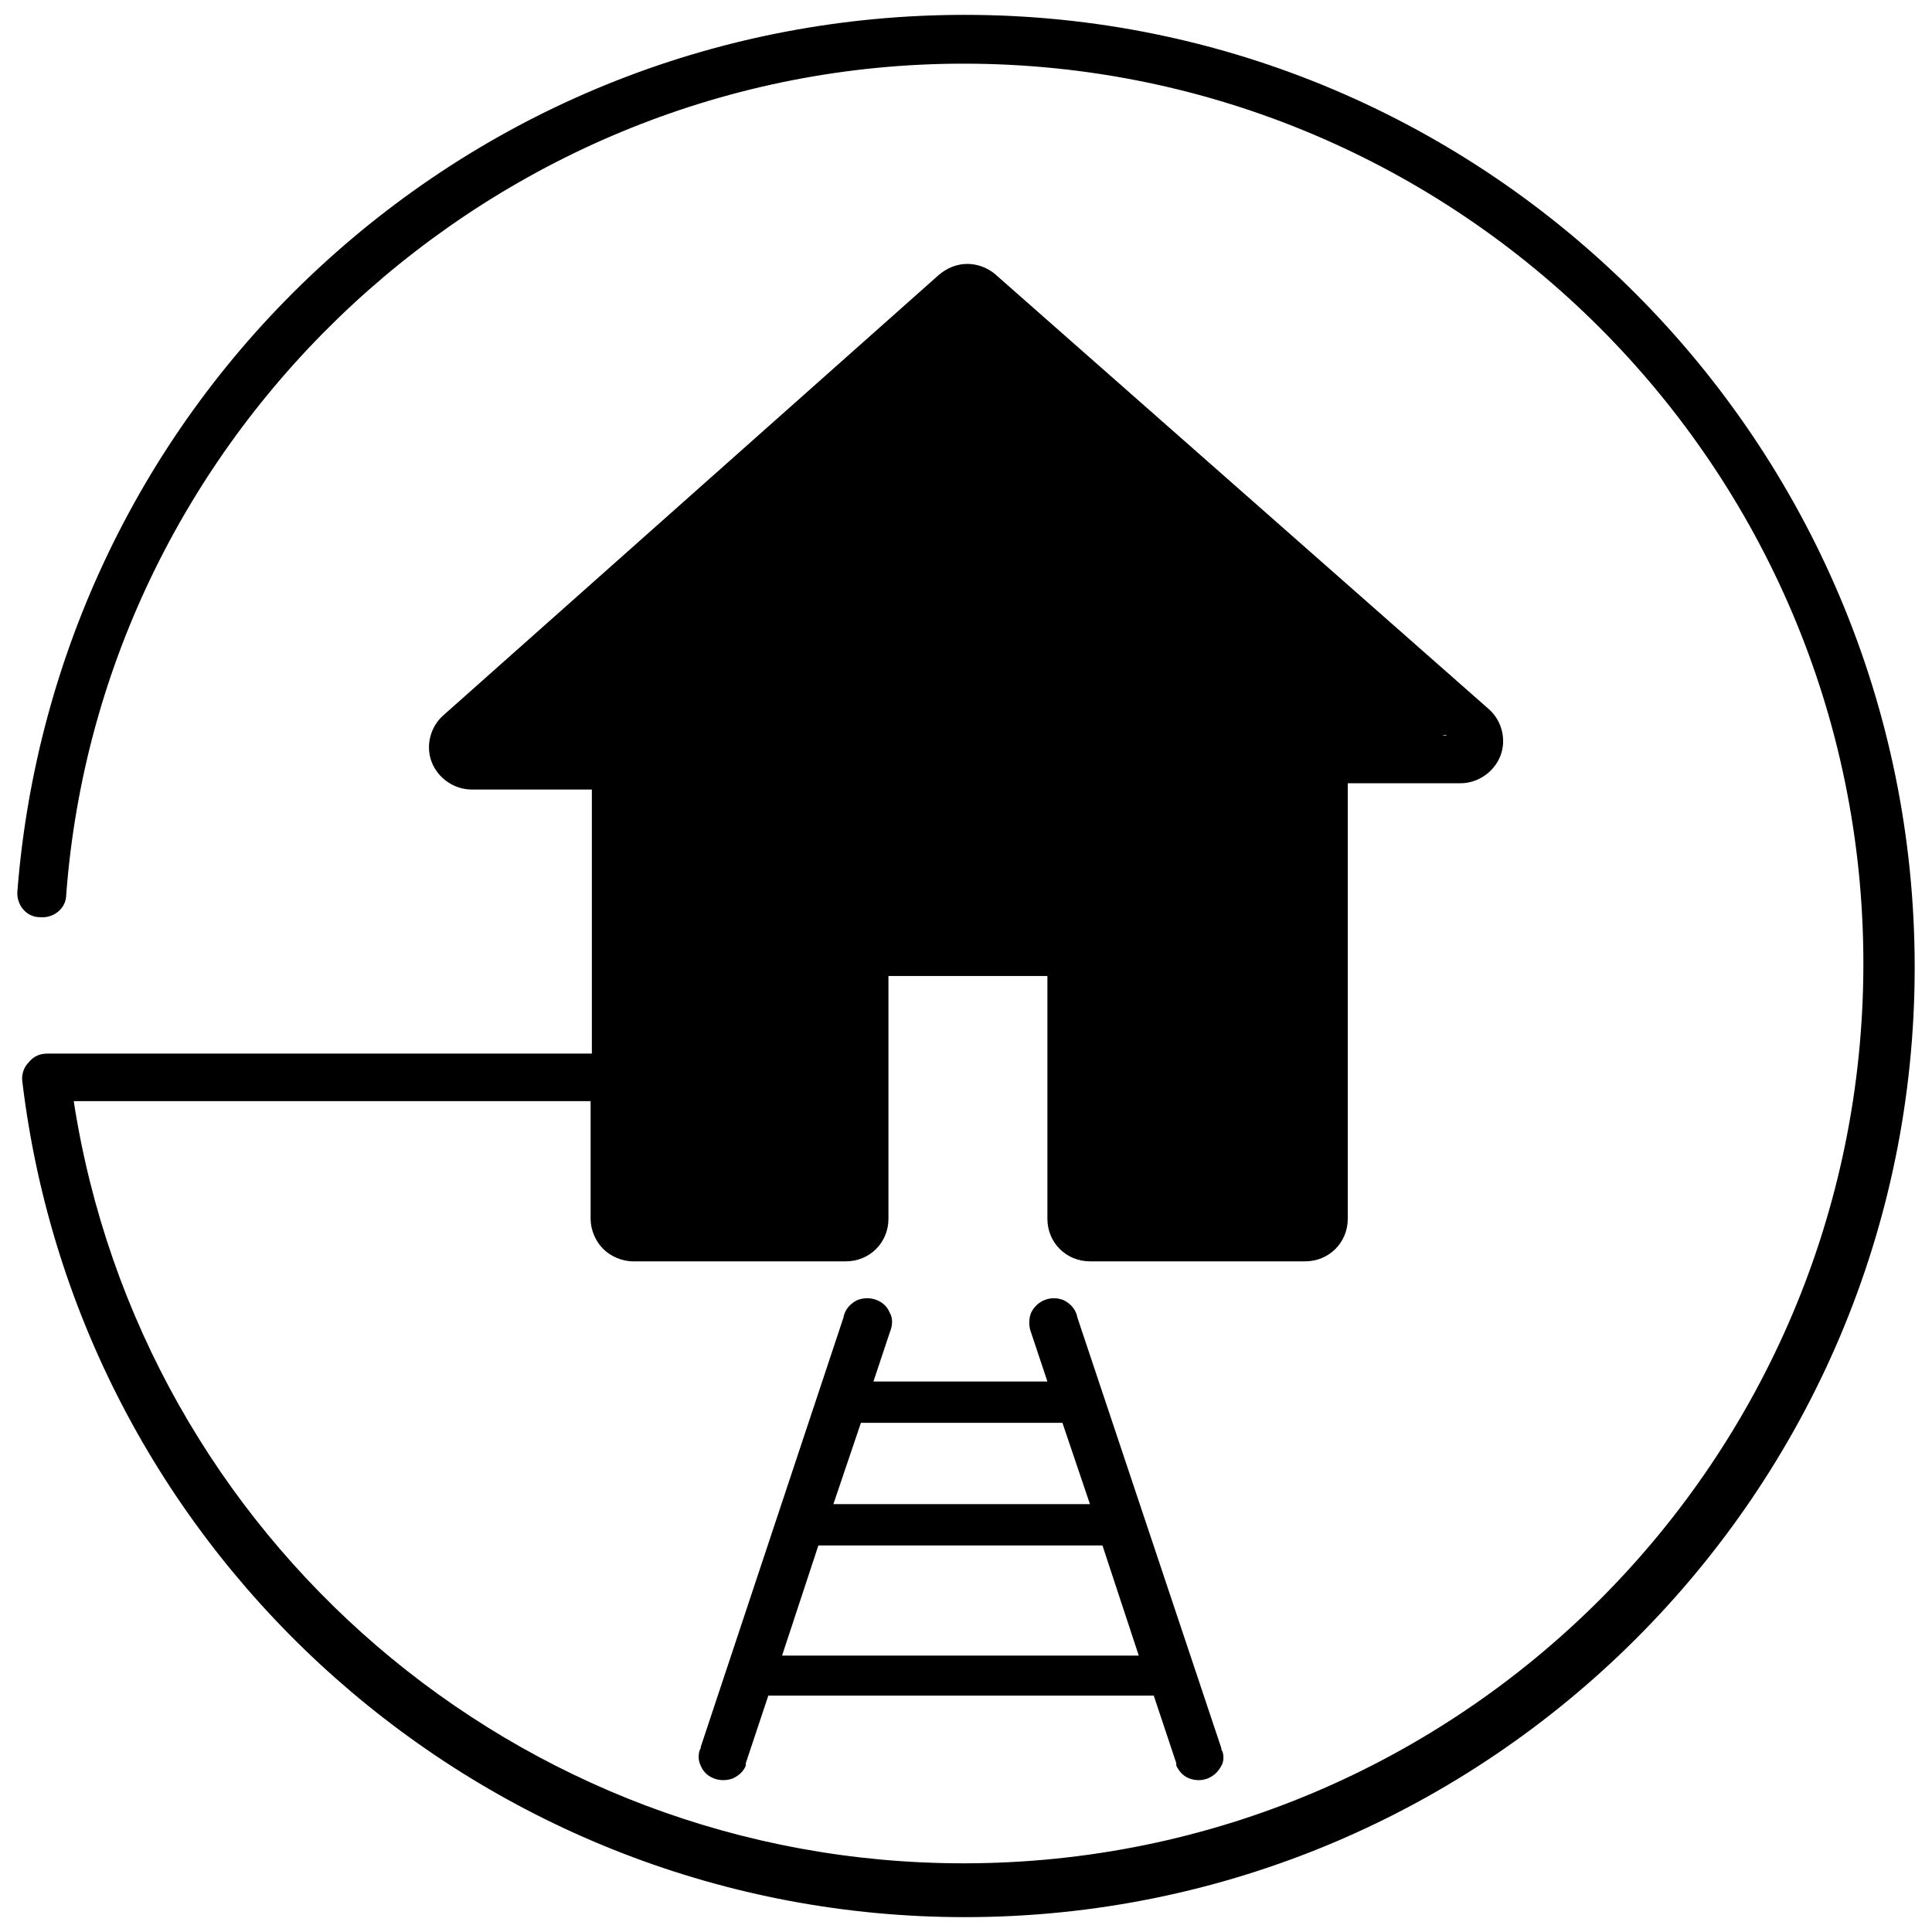 <?xml version="1.0" encoding="UTF-8"?>
<svg xmlns="http://www.w3.org/2000/svg" width="100" height="100" viewBox="0 0 100 100" fill="none">
  <g clip-path="url(#clip0_2_40)">
    <path d="M49.938 0.769C37.436 0.769 25.582 5.433 16.448 13.919C7.379 22.34 1.873 33.806 0.901 46.113C0.837 46.826 1.355 47.474 2.067 47.474C2.78 47.538 3.428 47.02 3.428 46.308C5.242 22.21 25.646 3.295 49.873 3.295C75.525 3.295 96.448 24.154 96.448 49.87C96.448 75.587 75.59 96.445 49.873 96.445C26.812 96.445 7.314 79.603 3.816 56.996H30.57V63.085C30.57 63.668 30.829 64.251 31.217 64.64C31.606 65.028 32.189 65.287 32.772 65.287H43.784C45.015 65.287 45.986 64.316 45.986 63.085V50.518H54.213V63.085C54.213 64.316 55.185 65.287 56.416 65.287H67.558C68.788 65.287 69.76 64.316 69.76 63.085V40.542H75.59C76.497 40.542 77.339 39.959 77.663 39.117C77.987 38.275 77.728 37.304 77.08 36.721L51.493 14.178C51.104 13.854 50.586 13.66 50.068 13.66C49.549 13.66 49.031 13.854 48.578 14.243L22.926 37.044C22.278 37.627 22.019 38.599 22.343 39.441C22.667 40.283 23.509 40.866 24.416 40.866H30.634V54.534H2.456C2.067 54.534 1.744 54.664 1.484 54.988C1.225 55.247 1.096 55.636 1.161 56.024C4.14 80.64 25.128 99.231 49.938 99.231C77.015 99.231 99.104 77.207 99.104 50.065C99.104 22.923 77.08 0.769 49.938 0.769ZM25.128 38.34L50.068 16.186L74.877 38.081H68.335C67.752 38.081 67.298 38.534 67.298 39.117V62.826H56.74V49.093C56.74 48.51 56.286 48.057 55.703 48.057H44.626C44.043 48.057 43.59 48.51 43.59 49.093V62.826H33.161V39.377C33.161 38.794 32.707 38.34 32.124 38.34H25.128Z" fill="black"></path>
    <path d="M63.282 90.68L63.217 90.551V90.486L55.768 68.203C55.703 67.814 55.444 67.49 55.055 67.296C54.408 67.037 53.695 67.296 53.371 67.943C53.242 68.267 53.242 68.656 53.371 68.98L54.213 71.506H45.209L46.051 68.98C46.181 68.656 46.246 68.267 46.051 67.943C45.792 67.296 45.015 67.037 44.367 67.296C43.978 67.49 43.719 67.814 43.655 68.203L36.27 90.421V90.486L36.205 90.615C36.14 90.875 36.14 91.134 36.27 91.393C36.529 92.041 37.306 92.3 37.954 92.041C38.213 91.911 38.472 91.717 38.602 91.393V91.328V91.263L39.768 87.765H59.719L60.885 91.263V91.328V91.393C61.015 91.652 61.209 91.911 61.533 92.041C62.181 92.3 62.894 92.041 63.217 91.393C63.347 91.198 63.347 90.875 63.282 90.68ZM44.561 73.644H54.991L56.416 77.854H43.136L44.561 73.644ZM40.48 85.692L42.359 79.992H57.063L58.942 85.692H40.48Z" fill="black"></path>
    <path d="M23.91 37.702L50.08 14.577L77.028 37.702L69.578 38.868L68.542 63.678L55.781 63.548L55.522 48.909H44.704L44.445 64.002L31.489 64.391L32.072 39.581L24.04 39.257L23.91 37.702Z" fill="black"></path>
  </g>
  <defs>
    <clipPath id="clip0_2_40">
      <rect width="100" height="100" fill="white"></rect>
    </clipPath>
  </defs>
</svg>
